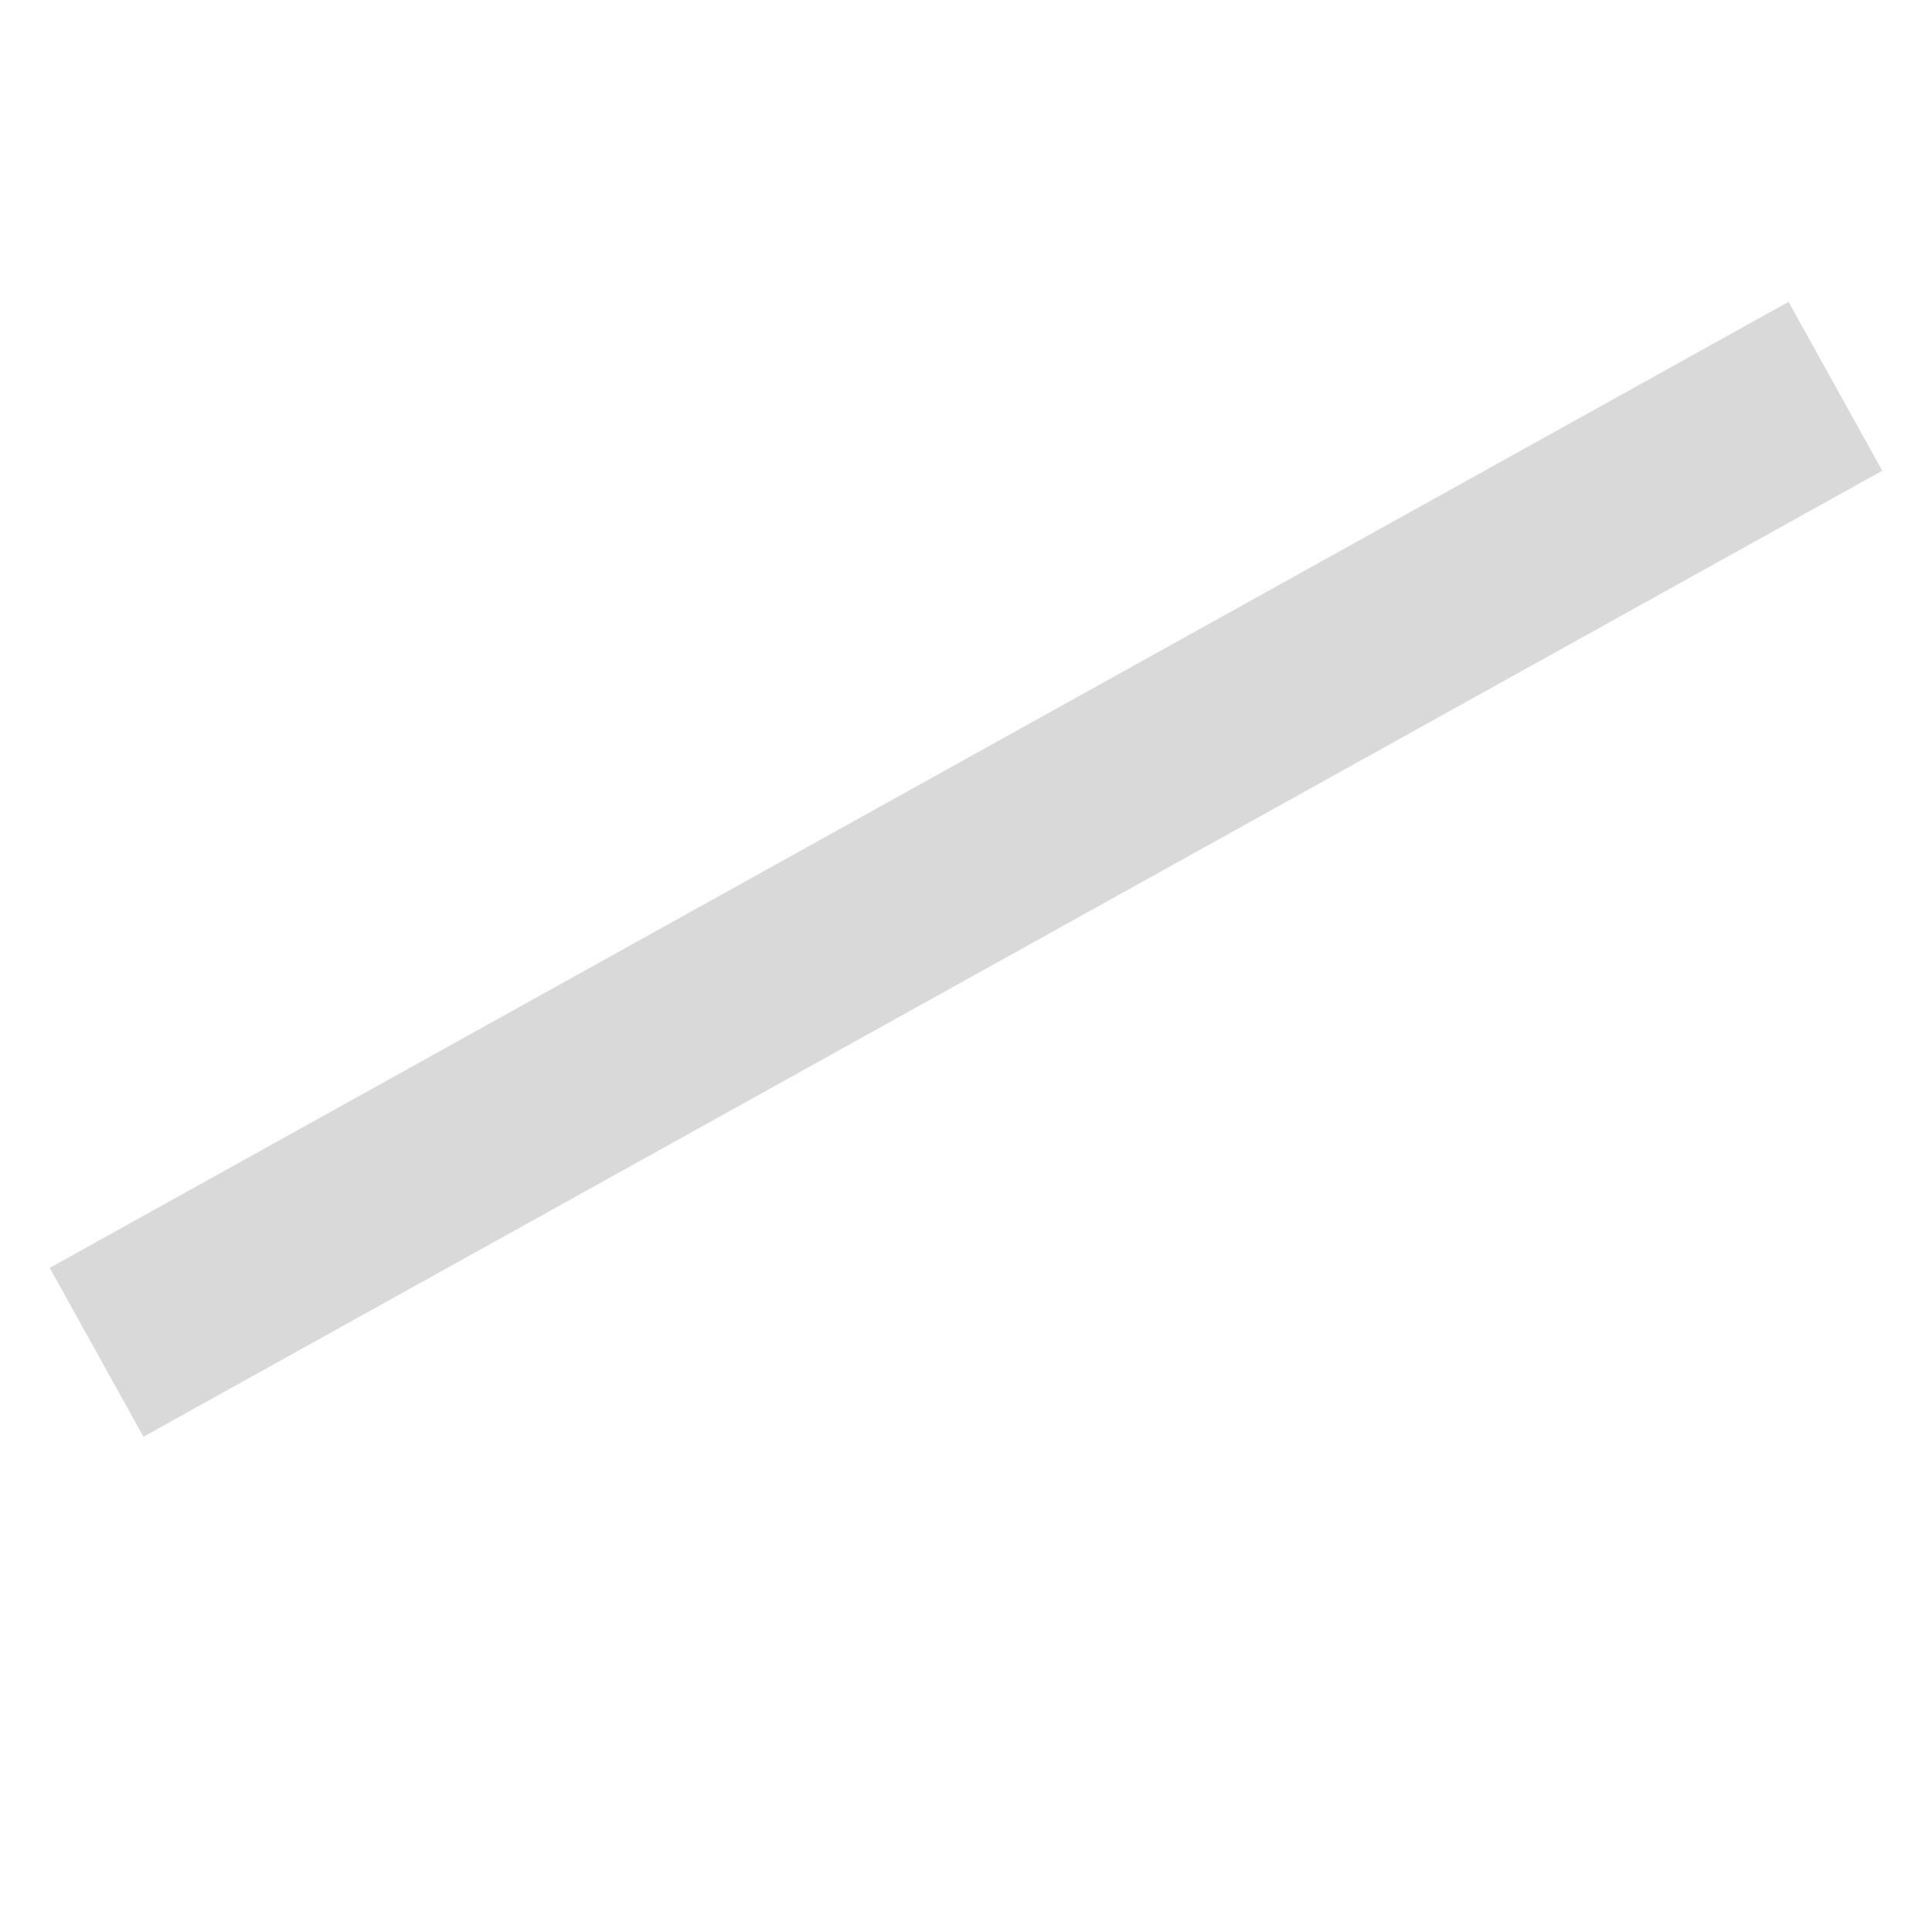 <svg width="20" height="20" viewBox="0 0 20 20" fill="none" xmlns="http://www.w3.org/2000/svg"><mask id="mask0_344_213" style="mask-type:alpha" maskUnits="userSpaceOnUse" x="0" y="0" width="20" height="20"><path fill="#401D1D" d="M0 0h20v20H0z"/></mask><g mask="url(#mask0_344_213)"><path d="M19.485 4.873l-18 10-.97-1.748 18-10 .97 1.748z" fill="#D9D9D9"/></g></svg>